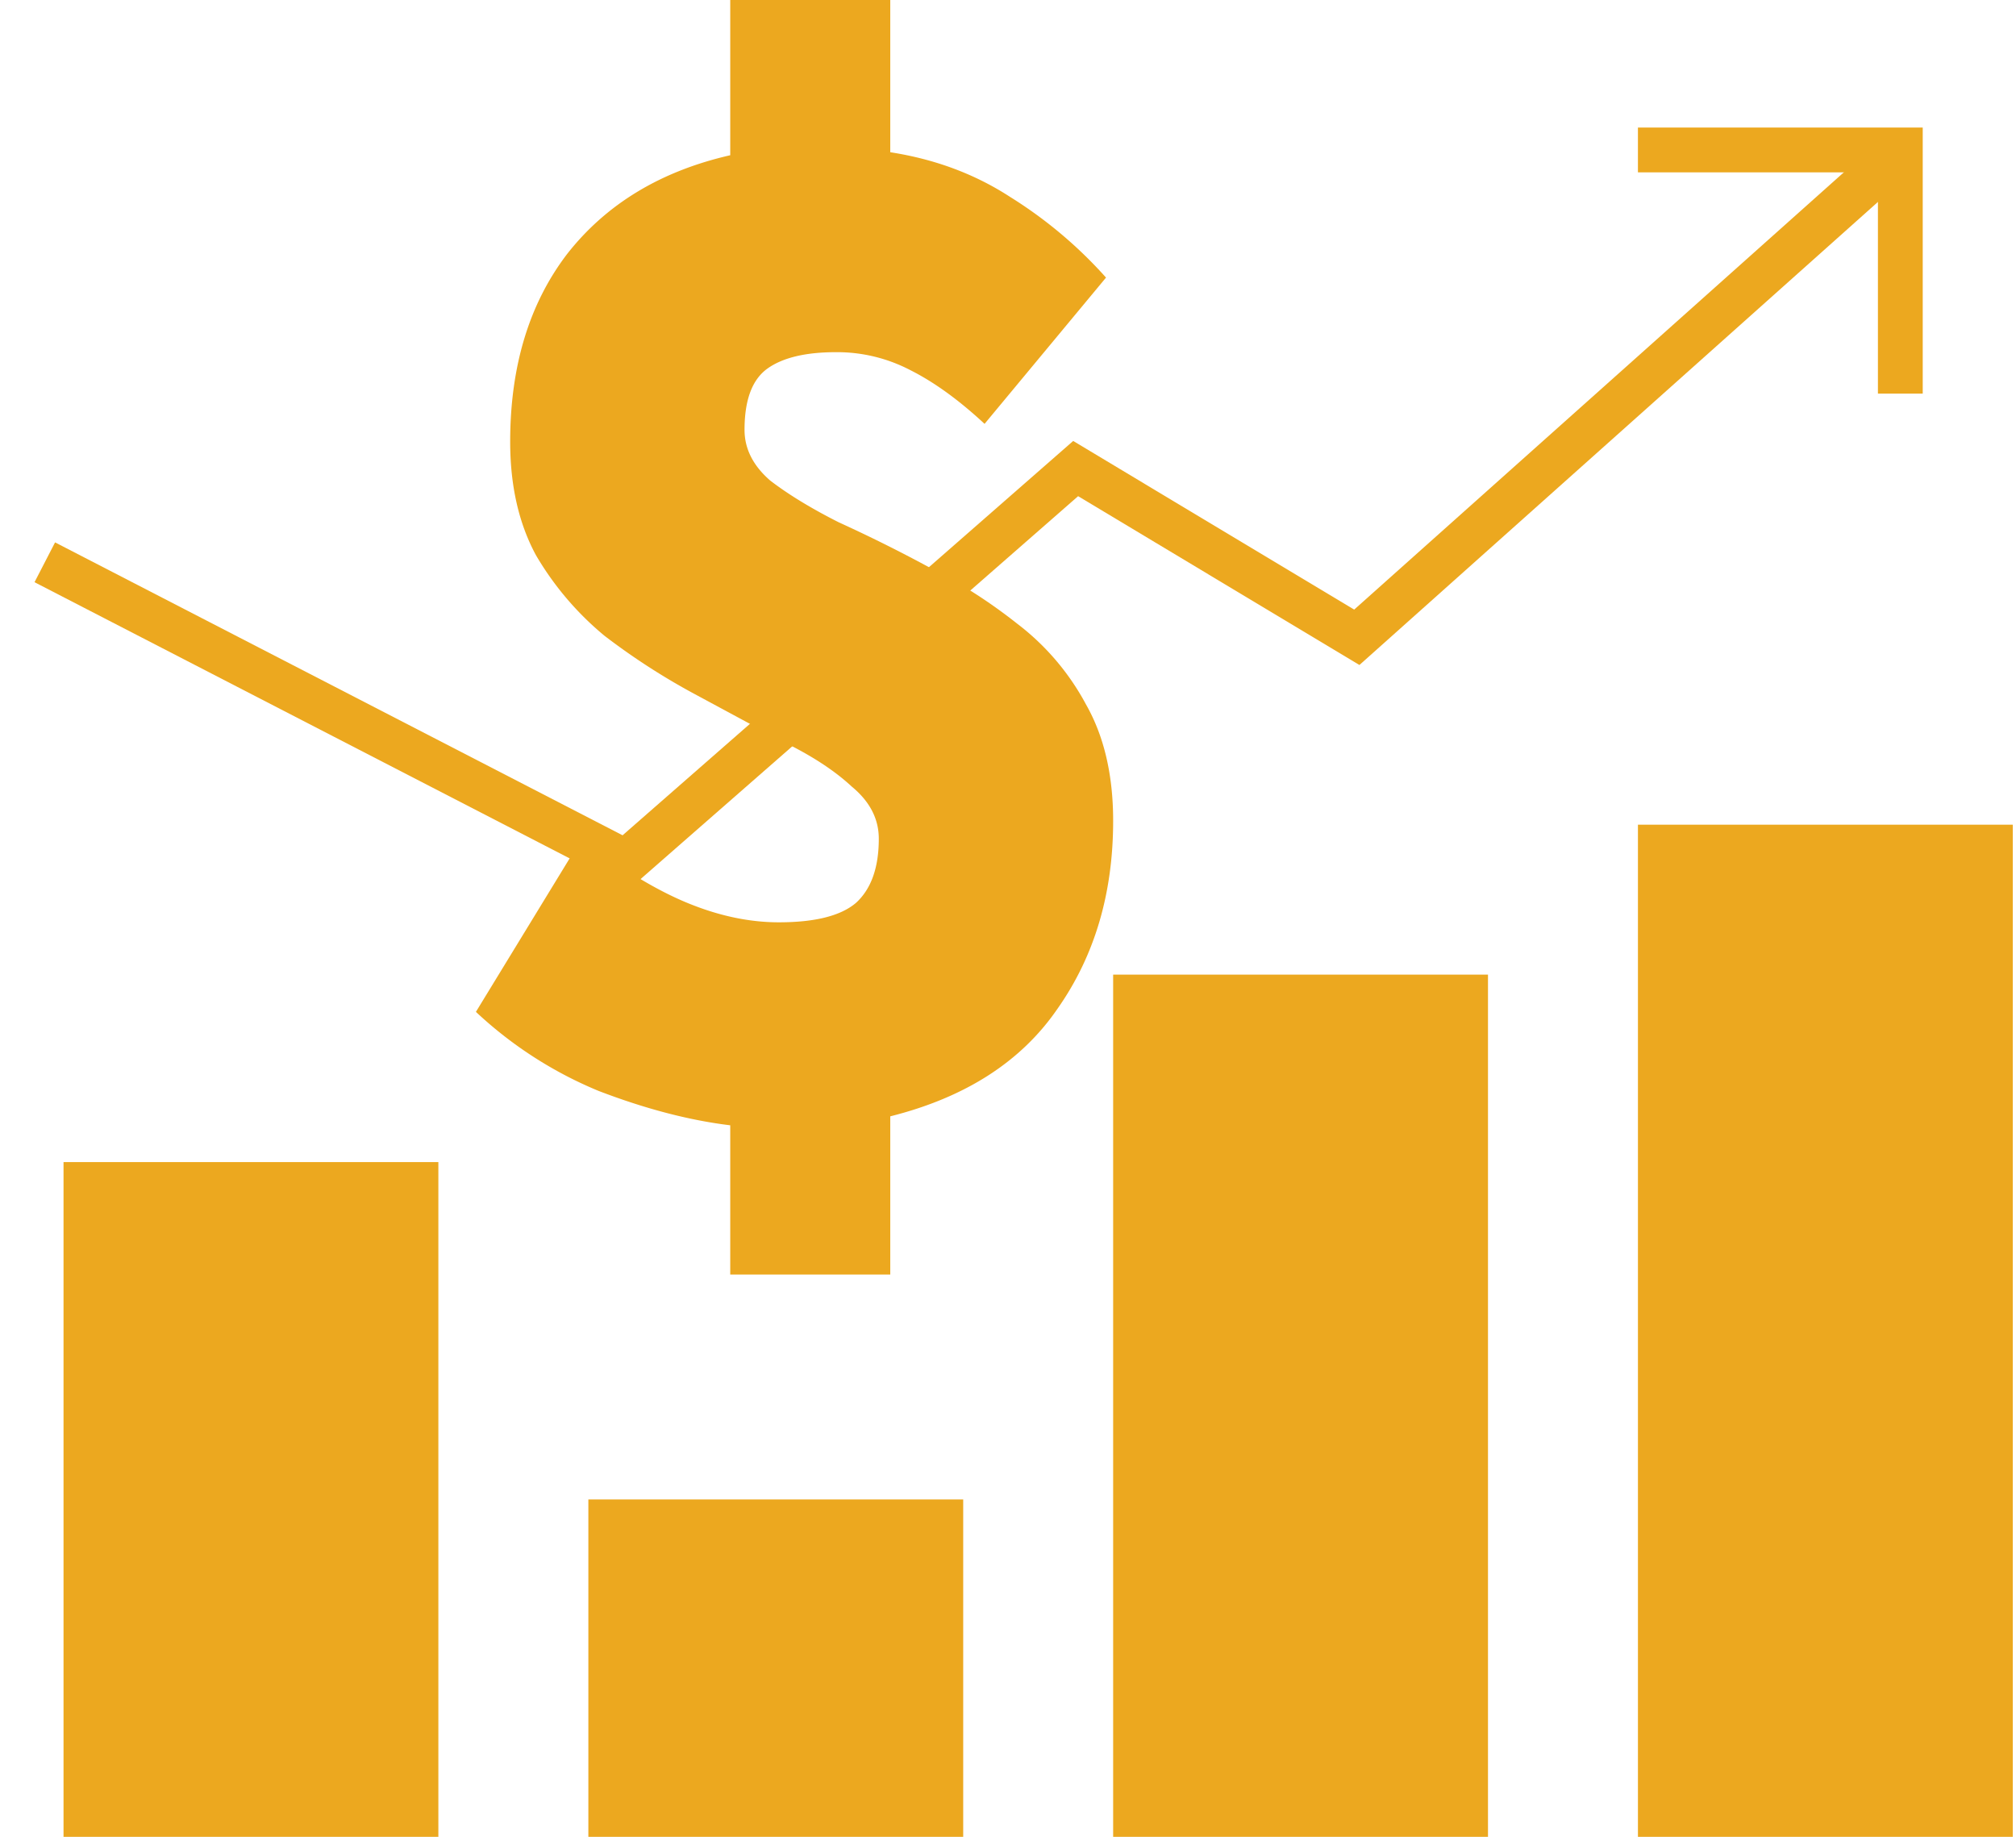 <svg xmlns="http://www.w3.org/2000/svg" width="45" height="41" fill="none"><path fill="#ECA81F" d="M13.133 33.469H21.5V41h-8.367zM1.418 25.939h8.367V41H1.418zM24.847 21.755h8.367V41h-8.367zM36.561 18.408h8.367V41h-8.367z"/><path stroke="#ECA81F" d="m1 12.551 12.97 6.694 10.04-8.786 6.276 3.766L42 3.764"/><path fill="#ECA81F" d="M16.3 28.449v-3.331c-.915-.111-1.893-.367-2.935-.766a9.048 9.048 0 0 1-2.742-1.766l2.36-3.864c.871.666 1.658 1.143 2.36 1.432.701.289 1.382.433 2.041.433.808 0 1.382-.144 1.722-.433.34-.31.51-.788.51-1.432 0-.445-.201-.833-.605-1.166-.383-.356-.893-.689-1.531-1l-1.978-1.066a14.944 14.944 0 0 1-2.009-1.299 6.765 6.765 0 0 1-1.53-1.799c-.384-.71-.575-1.554-.575-2.531 0-1.688.425-3.087 1.276-4.198.872-1.11 2.083-1.843 3.636-2.198V0h3.572v3.398c.999.155 1.892.488 2.679 1a9.837 9.837 0 0 1 2.137 1.798l-2.711 3.265c-.574-.533-1.127-.933-1.659-1.2a3.529 3.529 0 0 0-1.658-.4c-.68 0-1.191.123-1.531.367-.34.245-.51.7-.51 1.366 0 .422.19.8.574 1.133.404.31.914.621 1.53.932a32.83 32.83 0 0 1 2.01 1c.701.355 1.36.777 1.977 1.266a5.561 5.561 0 0 1 1.531 1.799c.404.71.606 1.576.606 2.598 0 1.621-.415 3.02-1.244 4.197-.808 1.177-2.052 1.977-3.731 2.399v3.531H16.3Z"/><path stroke="#ECA81F" d="M36.561 3.347h5.857v5.439"/></svg>